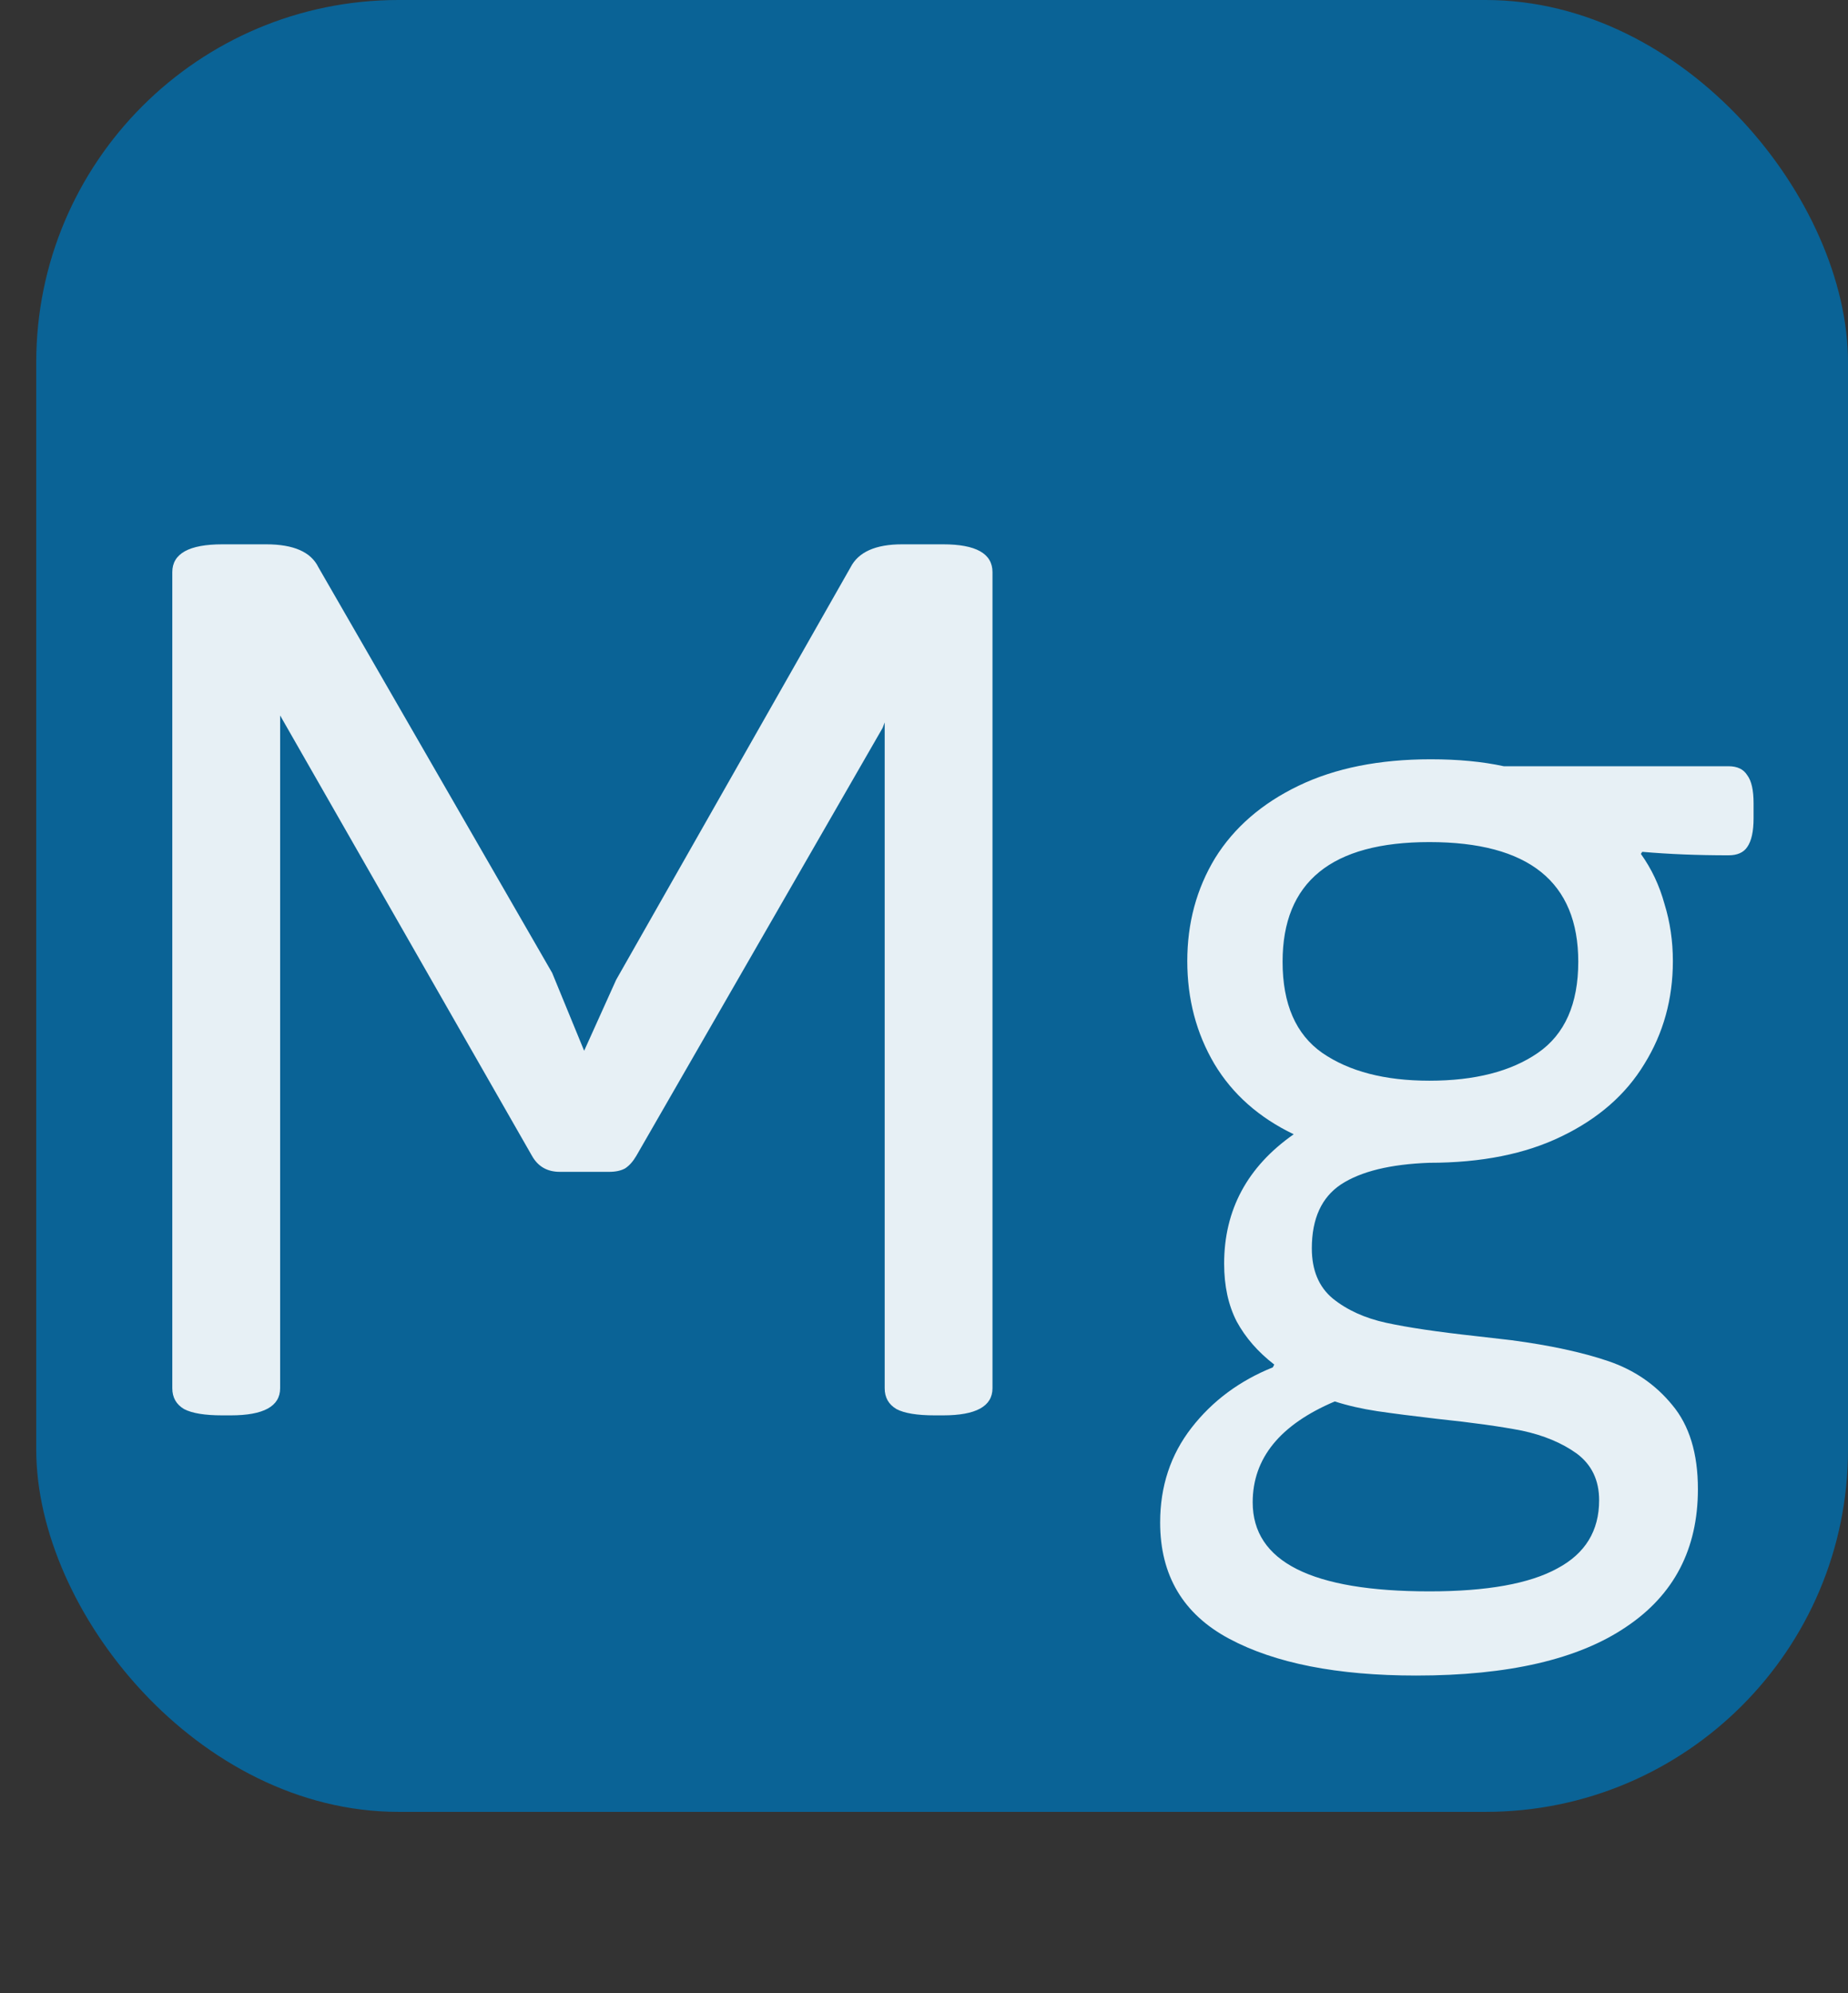 <?xml version="1.0" encoding="UTF-8"?> <svg xmlns="http://www.w3.org/2000/svg" width="51" height="55" viewBox="0 0 51 55" fill="none"><rect x="0" y="0" width="51" height="55" fill="#333333" stroke="none"/> <rect x="1" width="50" height="50" rx="10" fill="#0A6396"></rect> <path opacity="0.9" d="M6.137 39.058C5.651 39.058 5.299 39 5.081 38.885C4.864 38.757 4.755 38.565 4.755 38.309V15.789C4.755 15.277 5.216 15.021 6.137 15.021H7.347C8.102 15.021 8.582 15.232 8.787 15.654L15.238 26.847L16.121 28.997L17.004 27.039L23.474 15.654C23.691 15.232 24.165 15.021 24.894 15.021H26.027C26.936 15.021 27.39 15.277 27.39 15.789V38.309C27.39 38.808 26.936 39.058 26.027 39.058H25.797C25.31 39.058 24.958 39 24.741 38.885C24.523 38.757 24.415 38.565 24.415 38.309V19.936L24.357 20.089L17.561 31.896C17.471 32.05 17.369 32.165 17.253 32.242C17.138 32.306 16.991 32.338 16.812 32.338H15.449C15.103 32.338 14.847 32.191 14.681 31.896L7.731 19.744V38.309C7.731 38.808 7.276 39.058 6.368 39.058H6.137ZM39.082 46.238C36.907 46.238 35.185 45.899 33.918 45.22C32.651 44.542 32.017 43.473 32.017 42.014C32.017 41.016 32.305 40.145 32.881 39.403C33.457 38.661 34.206 38.104 35.127 37.733L35.166 37.656C34.718 37.31 34.372 36.914 34.129 36.466C33.899 36.018 33.783 35.487 33.783 34.872C33.783 33.388 34.423 32.197 35.703 31.301C34.743 30.84 34.014 30.194 33.515 29.362C33.016 28.517 32.766 27.57 32.766 26.521C32.766 25.471 33.022 24.524 33.534 23.679C34.059 22.835 34.827 22.169 35.838 21.683C36.849 21.196 38.065 20.953 39.486 20.953C40.241 20.953 40.913 21.017 41.501 21.145H47.703C47.946 21.145 48.119 21.228 48.221 21.395C48.336 21.548 48.394 21.804 48.394 22.163V22.585C48.394 22.943 48.336 23.206 48.221 23.372C48.119 23.526 47.946 23.603 47.703 23.603C46.845 23.603 46.051 23.571 45.322 23.507L45.284 23.564C45.578 23.974 45.795 24.434 45.936 24.947C46.09 25.446 46.167 25.97 46.167 26.521C46.167 27.57 45.904 28.517 45.38 29.362C44.868 30.207 44.106 30.872 43.095 31.359C42.097 31.845 40.881 32.088 39.447 32.088C38.372 32.127 37.559 32.325 37.009 32.684C36.471 33.042 36.203 33.631 36.203 34.45C36.203 35.051 36.395 35.512 36.779 35.832C37.175 36.152 37.668 36.376 38.257 36.504C38.846 36.632 39.665 36.754 40.714 36.869L41.713 36.984C42.775 37.125 43.664 37.317 44.381 37.56C45.098 37.803 45.687 38.206 46.148 38.77C46.621 39.333 46.858 40.107 46.858 41.093C46.858 42.744 46.199 44.011 44.88 44.894C43.562 45.79 41.629 46.238 39.082 46.238ZM39.447 29.823C40.702 29.823 41.7 29.567 42.442 29.055C43.184 28.543 43.556 27.705 43.556 26.54C43.556 24.338 42.186 23.238 39.447 23.238C36.746 23.238 35.396 24.338 35.396 26.54C35.396 27.705 35.761 28.543 36.49 29.055C37.233 29.567 38.218 29.823 39.447 29.823ZM39.447 43.915C41.034 43.915 42.212 43.704 42.98 43.281C43.748 42.872 44.132 42.245 44.132 41.4C44.132 40.849 43.927 40.421 43.517 40.114C43.108 39.819 42.602 39.608 42.001 39.48C41.412 39.365 40.631 39.256 39.658 39.154C38.993 39.077 38.442 39.006 38.007 38.942C37.585 38.878 37.194 38.789 36.836 38.674C35.326 39.314 34.571 40.242 34.571 41.457C34.571 43.096 36.196 43.915 39.447 43.915Z" fill="white"></path> </svg> 